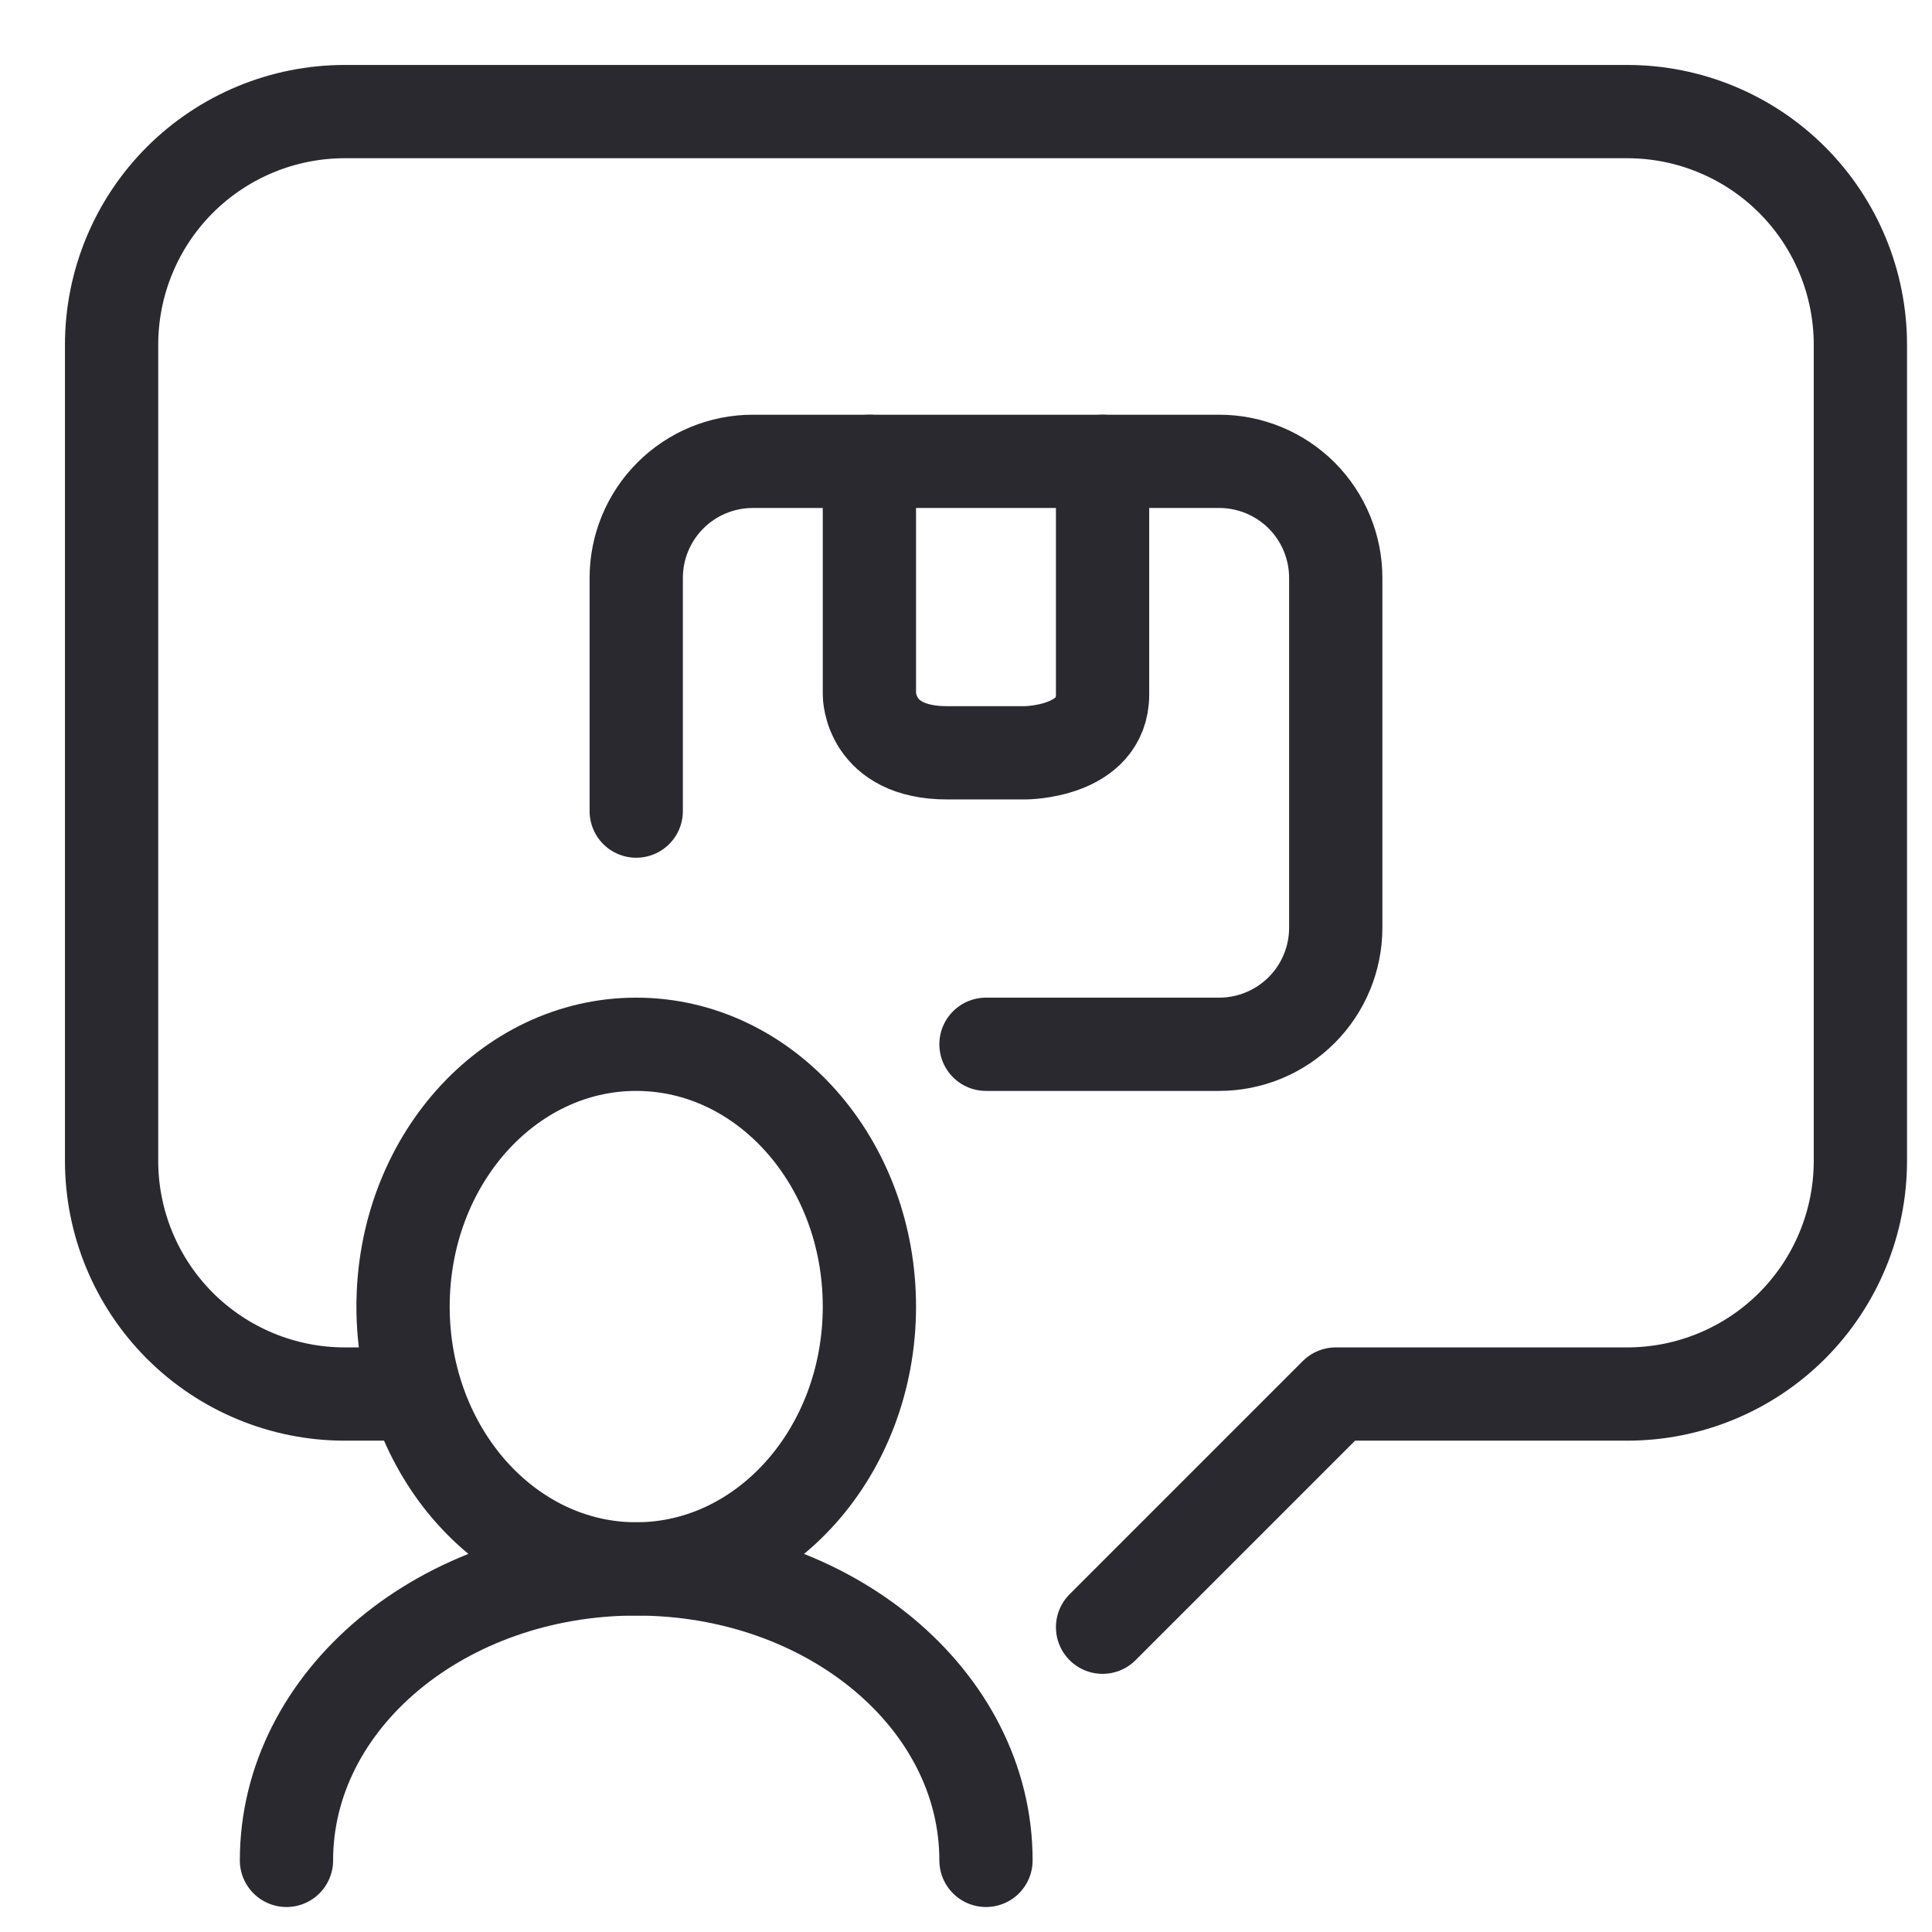 <svg width="29" height="29" viewBox="0 0 29 29" fill="none" xmlns="http://www.w3.org/2000/svg">
<g clip-path="url(#clip0_2689_1022)">
<path d="M16.55 24.425L20.05 20.925H24.425C25.353 20.925 26.244 20.556 26.9 19.9C27.556 19.243 27.925 18.353 27.925 17.425V5.175C27.925 4.247 27.556 3.356 26.9 2.7C26.244 2.044 25.353 1.675 24.425 1.675H5.175C4.247 1.675 3.357 2.044 2.7 2.7C2.044 3.356 1.675 4.247 1.675 5.175V17.425C1.675 18.353 2.044 19.243 2.7 19.9C3.357 20.556 4.247 20.925 5.175 20.925H6.05" stroke="#2B2930" stroke-width="1.4" stroke-linecap="round" stroke-linejoin="round"/>
<path d="M9.55 23.55C11.483 23.55 13.05 21.787 13.05 19.612C13.05 17.438 11.483 15.675 9.55 15.675C7.617 15.675 6.05 17.438 6.05 19.612C6.05 21.787 7.617 23.55 9.55 23.55Z" stroke="#2B2930" stroke-width="1.4" stroke-linecap="round" stroke-linejoin="round"/>
<path d="M4.3 27.925C4.3 25.509 6.65 23.55 9.55 23.55C12.45 23.55 14.8 25.509 14.8 27.925" stroke="#2B2930" stroke-width="1.4" stroke-linecap="round" stroke-linejoin="round"/>
<path d="M14.8 15.675H18.3C18.764 15.675 19.209 15.491 19.538 15.162C19.866 14.834 20.05 14.389 20.05 13.925V8.675C20.05 8.211 19.866 7.766 19.538 7.437C19.209 7.109 18.764 6.925 18.3 6.925H11.3C10.836 6.925 10.391 7.109 10.063 7.437C9.734 7.766 9.55 8.211 9.55 8.675V12.175" stroke="#2B2930" stroke-width="1.4" stroke-linecap="round" stroke-linejoin="round"/>
<path d="M13.05 6.925V10.425C13.05 10.425 13.05 11.3 14.216 11.3H15.384C15.384 11.3 16.55 11.3 16.55 10.425V6.925" stroke="#2B2930" stroke-width="1.4" stroke-linecap="round" stroke-linejoin="round"/>
</g>
<defs>
<clipPath id="clip0_2689_1022">
<rect width="28" height="28" fill="white" transform="translate(0.8 0.8)"/>
</clipPath>
</defs>
</svg>
